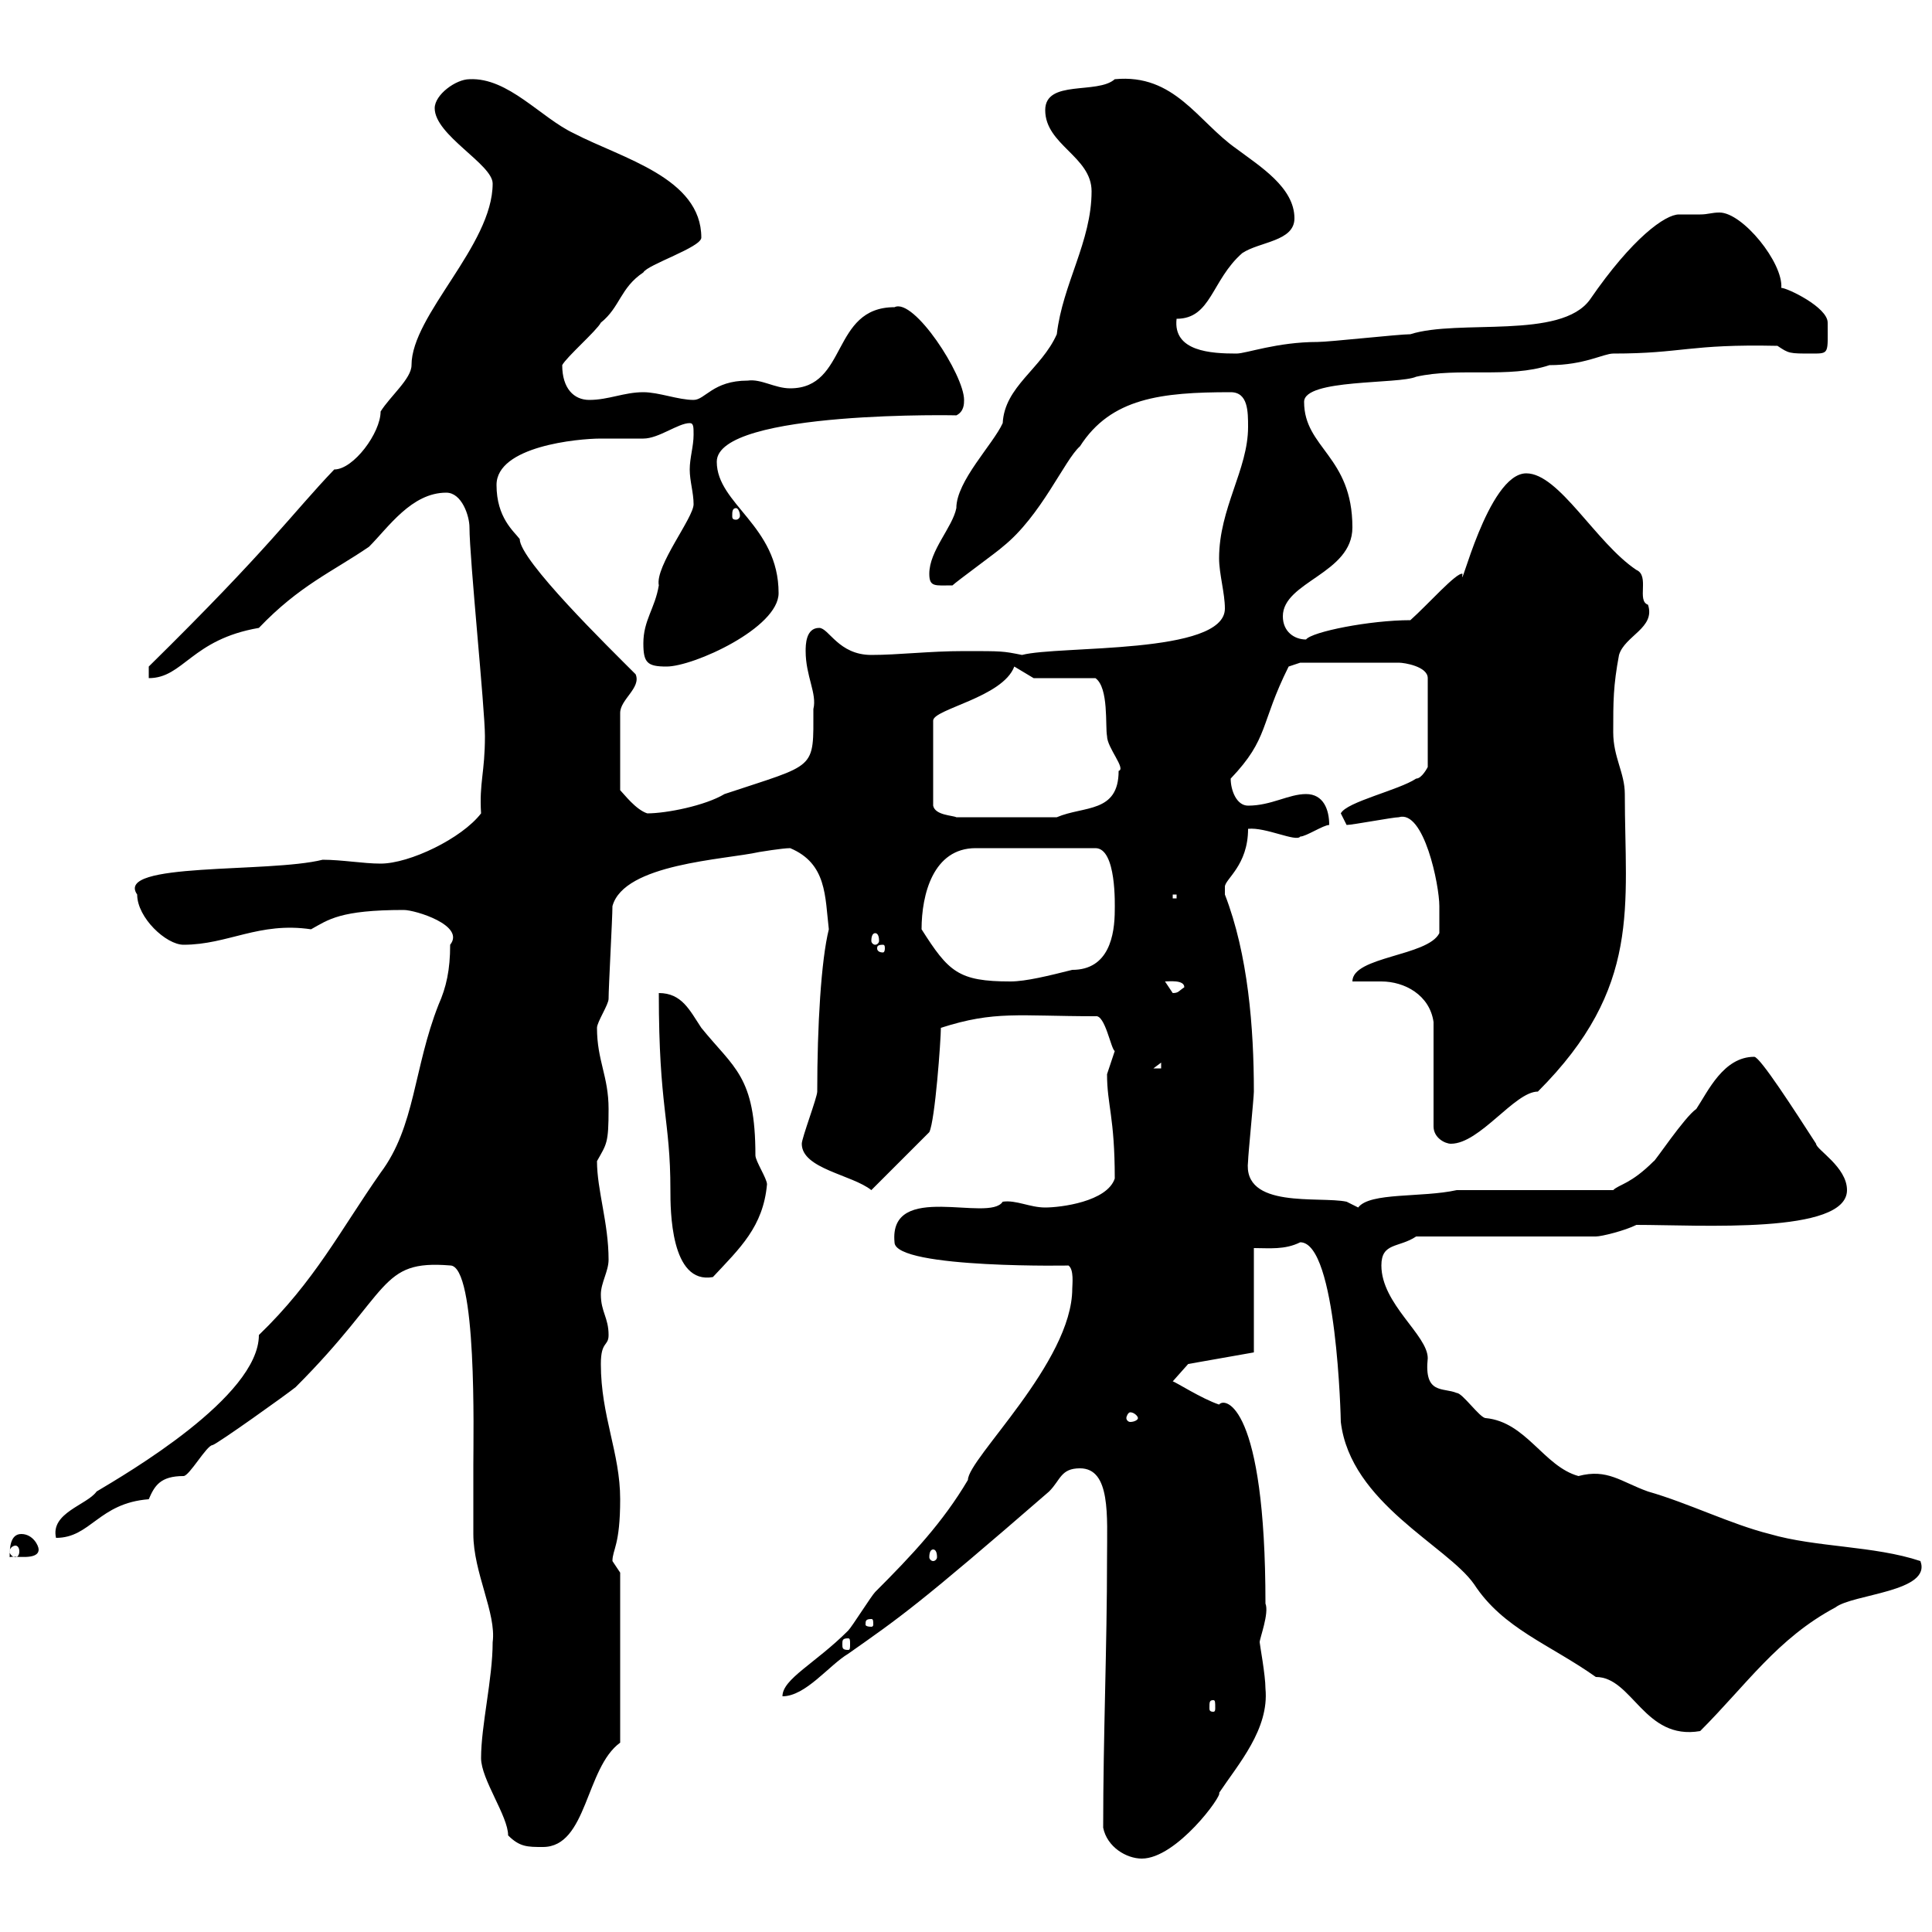 <svg xmlns="http://www.w3.org/2000/svg" xmlns:xlink="http://www.w3.org/1999/xlink" width="300" height="300"><path d="M171.30 283.80C171.90 286.80 174.90 288.60 177.30 288.60C182.70 288.60 189.90 278.70 189.30 278.40C192.30 273.90 197.10 268.50 196.50 262.20C196.50 260.10 195.60 255.30 195.60 255C195.60 254.40 197.10 250.50 196.50 249C196.50 218.10 190.20 216.90 189.30 218.10C186.60 217.20 182.40 214.50 182.10 214.50L184.50 211.80L194.70 210L194.70 193.80C197.10 193.80 199.50 194.10 201.90 192.90C207.60 192.90 208.20 220.50 208.20 220.80C209.70 233.40 224.70 240 228.90 246C233.40 252.90 240.60 255.30 247.80 260.40C253.50 260.40 255.30 270.30 264 268.80C271.20 261.60 276 254.40 285 249.60C287.70 247.50 300 247.20 298.20 242.40C291 240 282 240.30 274.80 238.20C268.80 236.70 262.20 233.40 255.90 231.60C251.70 230.10 249.60 228 245.10 229.20C239.70 227.70 237 220.80 230.70 220.20C229.80 220.20 227.10 216.30 226.20 216.30C224.10 215.40 221.10 216.60 221.70 210.90C221.70 207.30 214.50 202.50 214.50 196.50C214.50 192.90 217.20 193.80 219.90 192L247.80 192C248.70 192 252.30 191.10 254.10 190.20C264 190.20 286.80 191.70 286.80 184.80C286.80 181.20 282 178.50 282 177.60C278.70 172.50 273.30 164.10 272.40 164.10C267.60 164.10 265.20 169.50 263.40 172.20C261.60 173.40 256.80 180.60 256.80 180.30C253.20 183.90 251.40 183.90 250.50 184.80L226.20 184.80C220.80 186 212.70 185.10 210.90 187.50C210.90 187.50 209.10 186.60 209.10 186.60C204.90 185.70 192.90 187.80 193.80 180.30C193.80 179.40 194.70 170.40 194.70 169.50C194.70 159.60 193.80 148.20 190.20 138.90C190.20 138.90 190.20 138.90 190.20 137.70C190.20 136.50 193.80 134.40 193.80 128.70C196.50 128.40 201.30 130.80 201.90 129.90C202.80 129.90 205.50 128.10 206.40 128.10C206.40 125.70 205.50 123.30 202.80 123.30C200.10 123.30 197.40 125.10 193.80 125.10C192 125.10 191.10 122.70 191.10 120.90C197.10 114.60 195.60 112.50 200.10 103.50C200.10 103.50 201.90 102.90 201.90 102.90L217.20 102.90C218.10 102.90 221.70 103.50 221.70 105.30L221.70 119.10C221.70 119.10 220.80 120.90 219.90 120.90C217.20 122.70 209.10 124.50 208.20 126.30C208.20 126.30 209.10 128.10 209.10 128.10C210 128.10 216.30 126.90 217.20 126.90C221.10 125.70 223.50 137.40 223.50 140.70C223.50 141.30 223.50 144.30 223.50 144.90C221.70 148.50 210 148.50 210 152.40C211.50 152.40 213 152.40 214.50 152.40C218.10 152.40 222 154.50 222.60 158.70L222.60 174.90C222.60 176.70 224.40 177.60 225.30 177.60C229.80 177.60 235.20 169.50 238.80 169.50C255 153.30 252.30 140.70 252.30 123.30C252.30 120 250.50 117.60 250.50 113.70C250.50 108.90 250.50 106.50 251.40 101.70C252.30 98.70 257.10 97.50 255.90 93.90C254.10 93.30 256.20 89.40 254.10 88.50C247.80 84.30 242.10 73.50 237 73.50C231 73.50 226.50 93 227.10 89.10C226.20 88.80 221.70 93.90 219 96.30C212.70 96.30 203.70 98.10 202.80 99.30C201 99.30 199.20 98.10 199.20 95.70C199.20 90.30 210 89.10 210 81.90C210 70.80 202.50 69.60 202.50 62.40C202.50 58.80 217.20 59.70 219.90 58.50C226.50 57 234.30 58.80 240.60 56.70C246 56.70 249 54.90 250.50 54.90C261.30 54.90 262.20 53.40 276 53.70C277.80 54.90 277.80 54.90 281.40 54.90C284.10 54.90 283.80 54.90 283.80 50.10C283.80 47.70 277.50 44.70 276.60 44.70C276.90 40.80 270.60 33 267 33C265.80 33 265.20 33.30 264 33.30C263.10 33.30 261.90 33.30 260.70 33.30C258.60 33.30 253.50 36.90 246.90 46.50C242.40 52.80 226.50 49.50 219 51.90C217.20 51.90 206.40 53.10 204.60 53.10C198.30 53.10 193.50 54.90 192 54.90C188.10 54.90 182.10 54.60 182.70 49.50C188.10 49.50 188.10 43.50 192.90 39.30C195.60 37.50 201 37.50 201 33.90C201 29.10 195.60 25.80 192 23.10C186 18.90 182.40 11.40 173.10 12.30C170.40 14.70 162.30 12.30 162.30 17.10C162.30 22.50 169.50 24.30 169.50 29.70C169.50 37.50 165 44.10 164.10 51.90C161.70 57.30 156 60 155.70 65.70C154.20 69 148.50 74.70 148.50 78.90C147.90 81.90 144.30 85.50 144.30 89.10C144.30 91.20 145.20 90.90 147.90 90.90C148.50 90.30 155.10 85.50 155.70 84.90C161.70 80.10 165.30 71.40 167.70 69.30C172.50 61.80 180.30 60.90 191.10 60.90C193.80 60.90 193.80 63.90 193.80 66.30C193.80 72.90 189.30 78.90 189.30 86.70C189.30 89.10 190.20 92.10 190.20 94.50C190.20 101.70 164.40 100.20 158.70 101.70C155.70 101.10 155.70 101.10 149.70 101.10C144.30 101.10 139.50 101.70 135.30 101.70C130.20 101.70 128.70 97.50 127.20 97.50C125.10 97.50 125.10 100.20 125.10 101.10C125.10 105 126.90 107.70 126.30 110.10C126.30 119.70 126.90 118.50 112.50 123.30C109.50 125.10 103.50 126.30 100.50 126.30C98.70 125.70 96.90 123.30 96.30 122.70L96.30 110.70C96.30 108.60 99.60 106.80 98.70 104.70C94.50 100.50 80.70 87 80.70 83.70C79.80 82.50 77.10 80.40 77.10 75.30C77.10 69.30 89.70 68.10 93.30 68.10C94.50 68.10 98.70 68.10 99.90 68.10C102.30 68.10 105.30 65.70 107.10 65.70C107.70 65.70 107.70 66.30 107.70 67.50C107.70 69.30 107.10 71.10 107.10 72.90C107.10 74.70 107.70 76.50 107.70 78.30C107.70 80.40 101.70 87.90 102.30 90.90C101.70 94.50 99.90 96.30 99.90 99.90C99.90 102.90 100.50 103.50 103.50 103.50C107.70 103.50 120.90 97.50 120.90 92.10C120.90 81.60 111.30 78.30 111.30 71.70C111.30 63.60 150 64.50 148.50 64.50C149.70 63.90 149.70 62.70 149.70 62.10C149.70 58.20 141.90 46.20 138.90 47.70C129 47.70 131.70 60.30 122.70 60.30C120.30 60.30 118.20 58.80 116.10 59.10C110.70 59.10 109.50 62.10 107.70 62.10C105.30 62.10 102.30 60.90 99.90 60.90C96.90 60.90 94.50 62.10 91.50 62.10C89.10 62.10 87.30 60.30 87.30 56.70C87.90 55.50 92.70 51.30 93.30 50.10C96.30 47.70 96.30 44.70 99.90 42.30C100.50 41.10 108.90 38.40 108.90 36.90C108.90 27.60 96.60 24.60 89.10 20.70C84 18.30 78.90 12 72.90 12.30C70.80 12.30 67.50 14.70 67.50 16.80C67.50 21 76.50 25.50 76.50 28.50C76.50 38.10 63.90 48.90 63.90 56.70C63.90 58.80 60.60 61.50 59.10 63.90C59.10 67.20 54.90 72.90 51.90 72.90C45.30 79.80 42 84.90 23.10 103.50L23.10 105.30C28.50 105.30 29.70 99.30 40.20 97.50C46.50 90.90 51.60 88.80 57.30 84.90C60.30 81.90 63.90 76.50 69.30 76.50C71.70 76.50 72.90 80.10 72.90 81.90C72.90 86.70 75.30 110.10 75.30 114.30C75.30 120 74.40 121.50 74.70 126.30C71.70 130.20 63.60 134.10 59.10 134.10C56.40 134.10 53.10 133.50 50.10 133.50C41.70 135.60 17.70 133.80 21.30 138.90C21.30 142.50 25.80 146.70 28.50 146.70C35.40 146.70 40.20 143.10 48.30 144.30C51 142.80 52.80 141.30 62.70 141.30C64.50 141.30 72.30 143.70 69.90 146.70C69.90 150.60 69.30 153.30 68.10 156C64.20 165.90 64.50 174.90 59.10 182.10C52.80 191.10 48.90 198.90 40.20 207.30C40.20 216.90 19.50 228.90 15 231.60C13.50 233.70 7.80 234.90 8.70 238.80C14.10 238.80 15.30 233.40 23.10 232.80C24 230.70 24.90 229.20 28.50 229.20C29.40 229.20 32.10 224.40 33 224.40C33.90 224.10 44.40 216.60 45.90 215.40C60.90 200.40 58.80 195.60 69.90 196.50C74.10 196.50 73.50 222.90 73.50 227.40C73.50 228 73.50 237 73.50 238.20C73.50 244.20 77.10 250.50 76.50 255C76.50 260.70 74.70 267.90 74.70 273C74.70 276.30 78.90 282 78.90 285C80.70 286.80 81.90 286.80 84.30 286.80C91.20 286.80 90.90 274.50 96.30 270.60L96.30 244.20C96.30 244.20 95.10 242.40 95.10 242.40C95.10 240.60 96.30 240 96.30 232.80C96.30 225.60 93.30 219.90 93.30 211.80C93.30 208.20 94.50 209.10 94.50 207.30C94.50 204.60 93.30 203.70 93.30 201C93.30 199.20 94.50 197.40 94.50 195.60C94.50 189.90 92.70 184.80 92.70 180.30C94.20 177.60 94.50 177.60 94.50 172.20C94.50 167.10 92.70 164.70 92.70 159.60C92.70 158.70 94.50 156 94.50 155.10C94.50 153.30 95.10 142.50 95.10 140.70C96.90 134.10 112.50 133.50 117.90 132.30C117.90 132.30 121.50 131.70 122.70 131.70C128.40 134.10 128.10 139.20 128.70 144.30C127.50 149.10 126.90 159.30 126.90 169.50C126.90 170.40 124.50 176.70 124.50 177.60C124.50 181.50 132.30 182.40 135.30 184.80L144.30 175.80C145.20 174 146.10 161.40 146.10 159.60C154.50 156.90 158.10 157.80 170.10 157.80C171.60 157.50 172.50 162.90 173.10 163.20C173.10 163.20 171.90 166.80 171.90 166.80C171.90 171.60 173.10 173.40 173.10 183C171.90 186.60 164.70 187.50 162.30 187.50C159.90 187.50 157.80 186.30 155.70 186.60C153.60 189.90 138 183.30 138.90 192.90C138.90 197.10 167.70 196.50 165.90 196.50C166.80 197.10 166.50 199.50 166.50 200.10C166.50 211.50 150.30 226.50 150.30 229.80C146.40 236.40 141.60 241.50 135.90 247.20C135.30 247.80 132.30 252.60 131.70 253.20C126.60 258.30 121.50 260.70 121.50 263.40C125.10 263.40 128.70 258.60 131.70 256.80C139.80 251.10 142.50 249.30 162.90 231.60C164.70 229.80 164.70 228 167.70 228C172.50 228 171.90 235.50 171.90 241.80C171.90 255.90 171.30 269.40 171.30 283.80ZM188.40 264C188.70 264 188.70 264.30 188.70 265.20C188.70 265.50 188.70 265.80 188.40 265.80C187.80 265.80 187.80 265.50 187.80 265.20C187.80 264.30 187.80 264 188.40 264ZM131.70 254.40C132 254.40 132 254.70 132 255.30C132 255.90 132 256.20 131.70 256.20C130.80 256.20 130.80 255.90 130.80 255.30C130.80 254.70 130.80 254.40 131.70 254.40ZM135.30 251.40C135.60 251.40 135.60 251.70 135.60 252.30C135.60 252.30 135.60 252.60 135.30 252.60C134.40 252.60 134.40 252.30 134.40 252.30C134.40 251.70 134.40 251.40 135.30 251.40ZM3.30 238.20C1.50 238.20 1.50 240.60 1.50 241.80C2.10 241.50 6 242.40 6 240.60C6 240 5.10 238.20 3.30 238.20ZM144.90 240.60C145.20 240.60 145.50 240.90 145.50 241.80C145.50 242.10 145.20 242.40 144.90 242.40C144.60 242.40 144.30 242.10 144.30 241.80C144.30 240.90 144.60 240.60 144.90 240.60ZM2.40 240C2.70 240 3 240.30 3 240.90C3 241.50 2.70 241.80 2.40 241.80C2.10 241.80 1.50 241.50 1.50 240.90C1.50 240.30 2.10 240 2.40 240ZM176.70 220.20C176.70 220.50 176.10 220.80 175.50 220.80C175.20 220.80 174.90 220.50 174.90 220.20C174.90 219.90 175.20 219.30 175.50 219.30C176.10 219.30 176.70 219.90 176.70 220.20ZM102.30 154.20C102.30 172.20 104.10 173.70 104.10 184.80C104.10 187.80 104.10 199.50 110.70 198.30C114.90 193.80 118.50 190.50 119.10 183.90C119.10 183 117.30 180.30 117.30 179.40C117.30 167.10 114 165.90 108.90 159.60C107.10 156.90 105.90 154.20 102.30 154.20ZM180.30 165L180.30 165.90L179.10 165.90ZM180.90 152.40C181.50 152.40 183.90 152.10 183.90 153.30C183 153.90 183 154.20 182.10 154.20C182.10 154.20 180.90 152.40 180.90 152.40ZM143.10 144.30C143.10 138.90 144.90 131.70 151.50 131.70L170.10 131.70C173.40 131.70 173.10 140.70 173.10 141.30C173.10 145.20 172.20 150.60 166.50 150.60C162.90 151.50 159.30 152.40 156.90 152.40C148.80 152.40 147.30 150.90 143.10 144.30ZM137.10 146.70C137.40 146.70 137.40 147 137.40 147.30C137.40 147.30 137.40 147.90 137.10 147.90C136.20 147.90 136.20 147.30 136.20 147.30C136.20 147 136.20 146.70 137.10 146.70ZM135.90 144.90C136.20 144.90 136.50 145.20 136.50 146.10C136.50 146.40 136.20 146.70 135.90 146.70C135.60 146.70 135.30 146.40 135.30 146.10C135.30 145.20 135.60 144.90 135.90 144.90ZM182.10 138.90L182.70 138.90L182.70 139.50L182.10 139.50ZM157.50 103.50L160.50 105.30L170.10 105.30C172.20 106.80 171.60 112.80 171.90 114.30C171.90 116.10 174.90 119.40 173.70 119.70C173.70 126.30 168.30 125.10 164.10 126.90L148.50 126.90C147.90 126.60 145.20 126.60 144.90 125.10L144.90 111.90C144.90 110.10 155.70 108.30 157.50 103.50ZM114.30 78.90C114.60 78.90 114.90 79.50 114.90 80.10C114.90 80.40 114.60 80.70 114.30 80.70C113.70 80.70 113.70 80.40 113.70 80.10C113.70 79.50 113.70 78.90 114.30 78.90Z"/></svg>